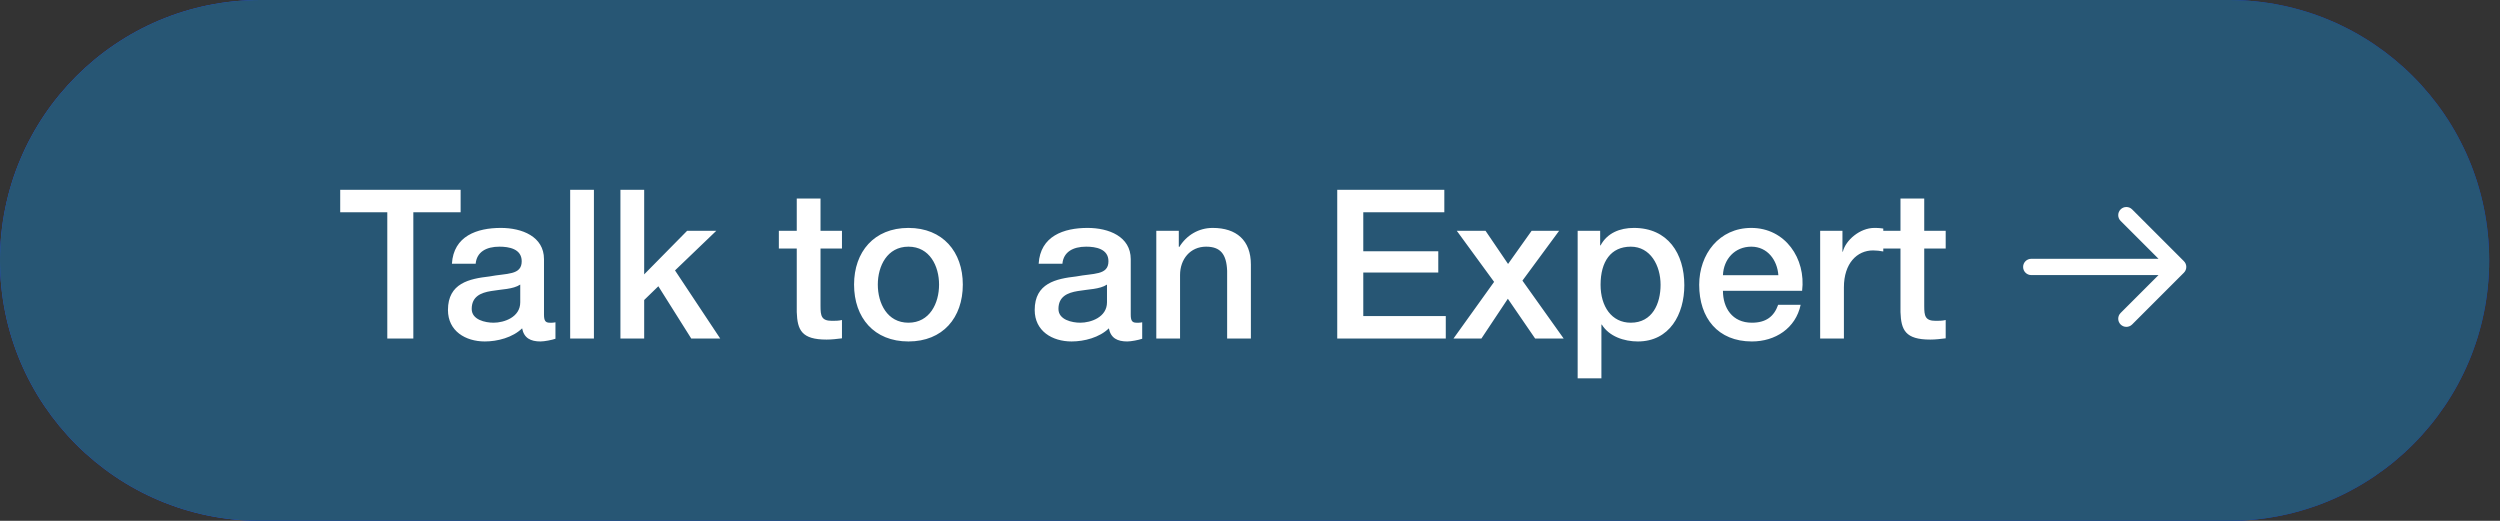 <svg xmlns="http://www.w3.org/2000/svg" width="192" height="40" viewBox="0 0 192 40" fill="none"><rect x="0" y="0" width="192" height="40" fill="#333333" stroke="none"/><g clip-path="url(#clip0_7135_2)"><path d="M171.167 0H20C8.954 0 0 8.954 0 20C0 31.046 8.954 40 20 40H171.167C182.213 40 191.167 31.046 191.167 20C191.167 8.954 182.213 0 171.167 0Z" fill="url(#paint0_linear_7135_2)"></path><path d="M171.167 0H20C8.954 0 0 8.954 0 20C0 31.046 8.954 40 20 40H171.167C182.213 40 191.167 31.046 191.167 20C191.167 8.954 182.213 0 171.167 0Z" fill="#275674"></path><path d="M26.128 16.304V14.576H35.376V16.304H31.744V26H29.744V16.304H26.128ZM41.779 19.904V24.16C41.779 24.608 41.875 24.784 42.211 24.784H42.403C42.483 24.784 42.563 24.768 42.659 24.752V26.016C42.387 26.112 41.811 26.224 41.507 26.224C40.755 26.224 40.243 25.968 40.099 25.216C39.379 25.92 38.211 26.224 37.235 26.224C35.747 26.224 34.403 25.424 34.403 23.808C34.403 21.744 36.051 21.408 37.587 21.232C38.915 20.976 40.067 21.152 40.067 20.064C40.067 19.104 39.075 18.944 38.355 18.944C37.331 18.944 36.611 19.36 36.531 20.256H34.707C34.835 18.128 36.627 17.504 38.467 17.504C40.083 17.504 41.779 18.16 41.779 19.904ZM39.955 23.216V21.856C39.395 22.224 38.531 22.208 37.715 22.352C36.931 22.48 36.227 22.768 36.227 23.728C36.227 24.56 37.267 24.784 37.907 24.784C38.707 24.784 39.955 24.368 39.955 23.216ZM43.789 26V14.576H45.613V26H43.789ZM47.649 26V14.576H49.473V21.072L52.769 17.728H55.009L51.841 20.768L55.313 26H53.089L50.561 21.984L49.473 23.04V26H47.649ZM59.816 19.088V17.728H61.191V15.248H63.016V17.728H64.663V19.088H63.016V23.504C63.016 24.256 63.08 24.64 63.895 24.64C64.151 24.64 64.407 24.64 64.663 24.576V25.984C64.263 26.032 63.88 26.08 63.48 26.08C61.559 26.08 61.239 25.344 61.191 23.968V19.088H59.816ZM69.768 26.224C67.128 26.224 65.592 24.4 65.592 21.856C65.592 19.344 67.128 17.504 69.768 17.504C72.408 17.504 73.944 19.344 73.944 21.856C73.944 24.4 72.408 26.224 69.768 26.224ZM69.768 24.784C71.4 24.784 72.12 23.296 72.12 21.856C72.12 20.432 71.4 18.944 69.768 18.944C68.136 18.944 67.416 20.432 67.416 21.856C67.416 23.296 68.136 24.784 69.768 24.784ZM86.841 19.904V24.16C86.841 24.608 86.937 24.784 87.273 24.784H87.465C87.545 24.784 87.625 24.768 87.721 24.752V26.016C87.449 26.112 86.873 26.224 86.569 26.224C85.817 26.224 85.305 25.968 85.161 25.216C84.441 25.92 83.273 26.224 82.297 26.224C80.809 26.224 79.465 25.424 79.465 23.808C79.465 21.744 81.113 21.408 82.649 21.232C83.977 20.976 85.129 21.152 85.129 20.064C85.129 19.104 84.137 18.944 83.417 18.944C82.393 18.944 81.673 19.36 81.593 20.256H79.769C79.897 18.128 81.689 17.504 83.529 17.504C85.145 17.504 86.841 18.16 86.841 19.904ZM85.017 23.216V21.856C84.457 22.224 83.593 22.208 82.777 22.352C81.993 22.48 81.289 22.768 81.289 23.728C81.289 24.56 82.329 24.784 82.969 24.784C83.769 24.784 85.017 24.368 85.017 23.216ZM88.804 26V17.728H90.532V18.944L90.564 18.976C91.124 18.064 92.052 17.504 93.14 17.504C94.948 17.504 96.068 18.448 96.068 20.32V26H94.244V20.8C94.196 19.504 93.716 18.944 92.628 18.944C91.412 18.944 90.628 19.904 90.628 21.12V26H88.804ZM102.7 26V14.576H110.924V16.304H104.7V19.296H110.46V20.928H104.7V24.272H111.036V26H102.7ZM111.627 26L114.747 21.648L111.883 17.728H114.091L115.819 20.272L117.627 17.728H119.739L116.923 21.552L120.091 26H117.899L115.803 22.944L113.771 26H111.627ZM121.164 29.056V17.728H122.892V18.848H122.924C123.436 17.888 124.412 17.504 125.484 17.504C128.092 17.504 129.356 19.472 129.356 21.904C129.356 24.144 128.22 26.224 125.788 26.224C124.732 26.224 123.58 25.84 123.02 24.928H122.988V29.056H121.164ZM127.532 21.872C127.532 20.384 126.748 18.944 125.244 18.944C123.708 18.944 122.924 20.096 122.924 21.872C122.924 23.536 123.772 24.784 125.244 24.784C126.908 24.784 127.532 23.312 127.532 21.872ZM132.322 21.136H136.578C136.498 19.984 135.746 18.944 134.498 18.944C133.234 18.944 132.37 19.904 132.322 21.136ZM138.402 22.336H132.322C132.322 23.632 133.026 24.784 134.546 24.784C135.618 24.784 136.242 24.32 136.562 23.408H138.29C137.906 25.216 136.338 26.224 134.546 26.224C131.938 26.224 130.498 24.432 130.498 21.872C130.498 19.52 132.034 17.504 134.498 17.504C137.106 17.504 138.706 19.856 138.402 22.336ZM139.788 26V17.728H141.5V19.328H141.532C141.74 18.448 142.844 17.504 143.948 17.504C144.38 17.504 144.46 17.536 144.636 17.552V19.312C144.38 19.264 144.108 19.232 143.852 19.232C142.62 19.232 141.612 20.224 141.612 22.064V26H139.788ZM144.581 19.088V17.728H145.957V15.248H147.781V17.728H149.429V19.088H147.781V23.504C147.781 24.256 147.845 24.64 148.661 24.64C148.917 24.64 149.173 24.64 149.429 24.576V25.984C149.029 26.032 148.645 26.08 148.245 26.08C146.325 26.08 146.005 25.344 145.957 23.968V19.088H144.581Z" fill="white"></path><path d="M156 19.876C155.655 19.876 155.375 20.156 155.375 20.501C155.375 20.846 155.655 21.126 156 21.126V19.876ZM167.724 20.943C167.969 20.699 167.969 20.303 167.724 20.059L163.747 16.081C163.503 15.837 163.107 15.837 162.863 16.081C162.619 16.326 162.619 16.721 162.863 16.965L166.399 20.501L162.863 24.036C162.619 24.28 162.619 24.676 162.863 24.92C163.107 25.164 163.503 25.164 163.747 24.92L167.724 20.943ZM156 21.126H167.283V19.876H156V21.126Z" fill="white"></path></g><defs><linearGradient id="paint0_linear_7135_2" x1="0" y1="20" x2="191.167" y2="20" gradientUnits="userSpaceOnUse"><stop stop-color="#204DF3"></stop><stop offset="1" stop-color="#113BD6"></stop></linearGradient><clipPath id="clip0_7135_2"><rect width="192" height="40" fill="white"></rect></clipPath></defs></svg>